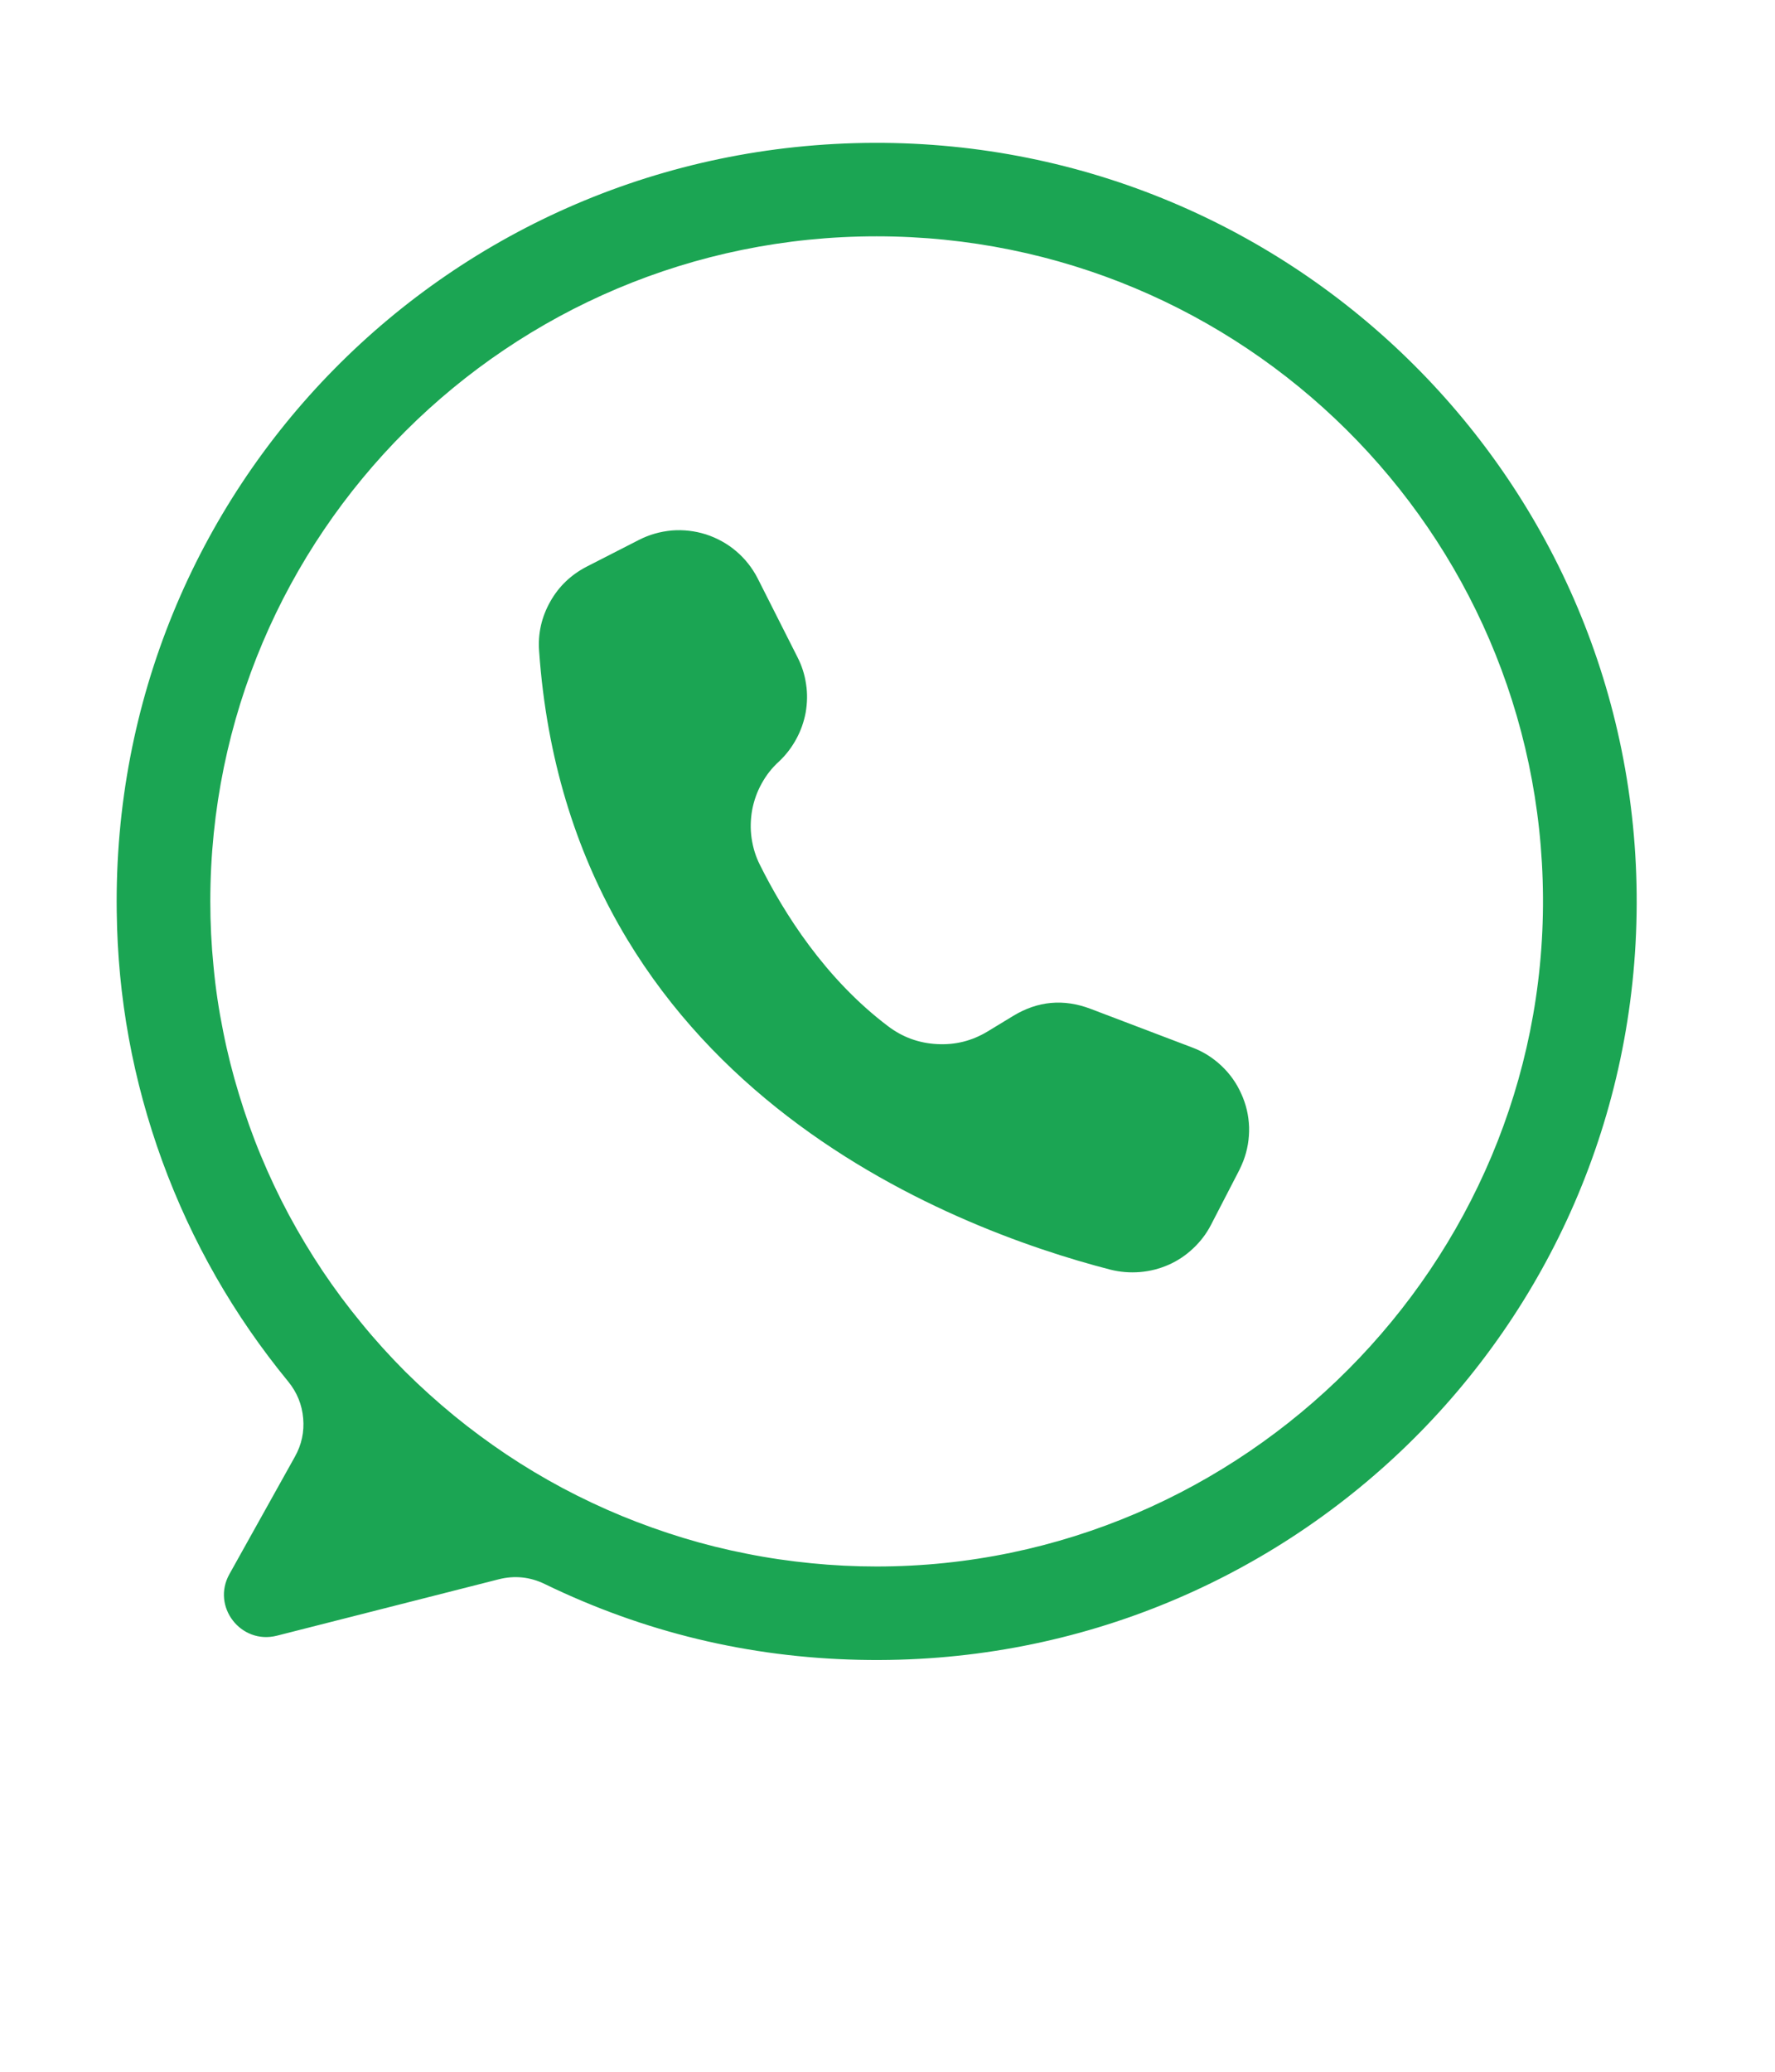 <svg version="1.2" preserveAspectRatio="xMidYMid meet" height="70" viewBox="0 0 45 60" zoomAndPan="magnify" width="60" xmlns:xlink="http://www.w3.org/1999/xlink" xmlns="http://www.w3.org/2000/svg"><defs><clipPath id="5d9282dedb"><path d="M 0 4.098 L 44.25 4.098 L 44.25 48.348 L 0 48.348 Z M 0 4.098"></path></clipPath></defs><g id="5ead695afd"><g clip-path="url(#5d9282dedb)" clip-rule="nonzero"><path d="M 22.109 4.137 C 9.824 4.18 0.004 14.145 0.168 26.398 C 0.195 28.883 0.637 31.293 1.488 33.629 C 2.344 35.965 3.559 38.09 5.137 40.012 C 5.391 40.324 5.535 40.676 5.57 41.074 C 5.605 41.473 5.523 41.844 5.328 42.191 L 3.434 45.586 C 2.906 46.523 3.762 47.637 4.809 47.371 L 11.234 45.738 C 11.695 45.621 12.145 45.668 12.57 45.875 C 15.445 47.27 18.48 48 21.68 48.07 C 34.031 48.348 44.168 38.5 44.207 26.176 C 44.246 13.984 34.328 4.098 22.109 4.137 Z M 22.184 45.367 C 21.555 45.367 20.922 45.336 20.293 45.273 C 19.664 45.211 19.039 45.121 18.418 44.996 C 17.797 44.875 17.188 44.723 16.582 44.539 C 15.977 44.355 15.379 44.141 14.797 43.902 C 14.211 43.66 13.641 43.391 13.082 43.094 C 12.527 42.797 11.984 42.473 11.457 42.121 C 10.934 41.77 10.426 41.395 9.938 40.996 C 9.449 40.594 8.98 40.172 8.531 39.727 C 8.086 39.281 7.66 38.812 7.262 38.324 C 6.859 37.836 6.484 37.332 6.133 36.809 C 5.781 36.281 5.457 35.742 5.156 35.184 C 4.859 34.629 4.59 34.059 4.348 33.477 C 4.105 32.895 3.895 32.301 3.711 31.695 C 3.527 31.094 3.371 30.48 3.25 29.863 C 3.125 29.246 3.031 28.621 2.973 27.992 C 2.91 27.367 2.879 26.738 2.879 26.105 C 2.879 15.469 11.523 6.844 22.184 6.844 C 32.809 6.844 41.426 15.402 41.492 25.98 C 41.559 36.598 32.828 45.367 22.184 45.367 Z M 22.184 45.367" style="stroke:none;fill-rule:nonzero;fill:#1ba553;fill-opacity:1;"></path></g><path d="M 18.734 16.742 L 18.742 16.758 L 19.895 19.039 C 20.02 19.285 20.102 19.543 20.141 19.816 C 20.184 20.09 20.176 20.363 20.129 20.637 C 20.078 20.906 19.988 21.164 19.855 21.406 C 19.723 21.648 19.559 21.863 19.355 22.055 C 19.152 22.238 18.984 22.453 18.852 22.695 C 18.719 22.934 18.629 23.191 18.578 23.461 C 18.531 23.73 18.523 24.004 18.562 24.273 C 18.602 24.547 18.68 24.805 18.805 25.051 C 19.496 26.438 20.691 28.344 22.52 29.723 C 22.938 30.039 23.41 30.211 23.938 30.238 C 24.465 30.266 24.949 30.145 25.402 29.871 L 26.141 29.422 C 26.855 28.988 27.602 28.922 28.379 29.215 L 31.328 30.336 C 31.645 30.453 31.926 30.633 32.172 30.863 C 32.418 31.094 32.613 31.367 32.75 31.676 C 32.891 31.984 32.965 32.305 32.977 32.645 C 32.984 32.984 32.93 33.309 32.809 33.625 C 32.773 33.715 32.734 33.805 32.691 33.891 L 31.875 35.469 C 31.742 35.727 31.57 35.953 31.359 36.152 C 31.148 36.352 30.91 36.512 30.645 36.629 C 30.379 36.746 30.102 36.816 29.812 36.84 C 29.523 36.863 29.238 36.84 28.957 36.77 C 24.328 35.574 13.293 31.418 12.406 18.859 C 12.367 18.352 12.477 17.871 12.727 17.426 C 12.977 16.98 13.332 16.645 13.785 16.41 L 15.289 15.641 C 15.594 15.484 15.91 15.395 16.25 15.363 C 16.586 15.336 16.918 15.375 17.242 15.477 C 17.562 15.582 17.855 15.742 18.113 15.961 C 18.371 16.18 18.578 16.441 18.734 16.742 Z M 18.734 16.742" style="stroke:none;fill-rule:nonzero;fill:#1ba553;fill-opacity:1;"></path></g></svg>